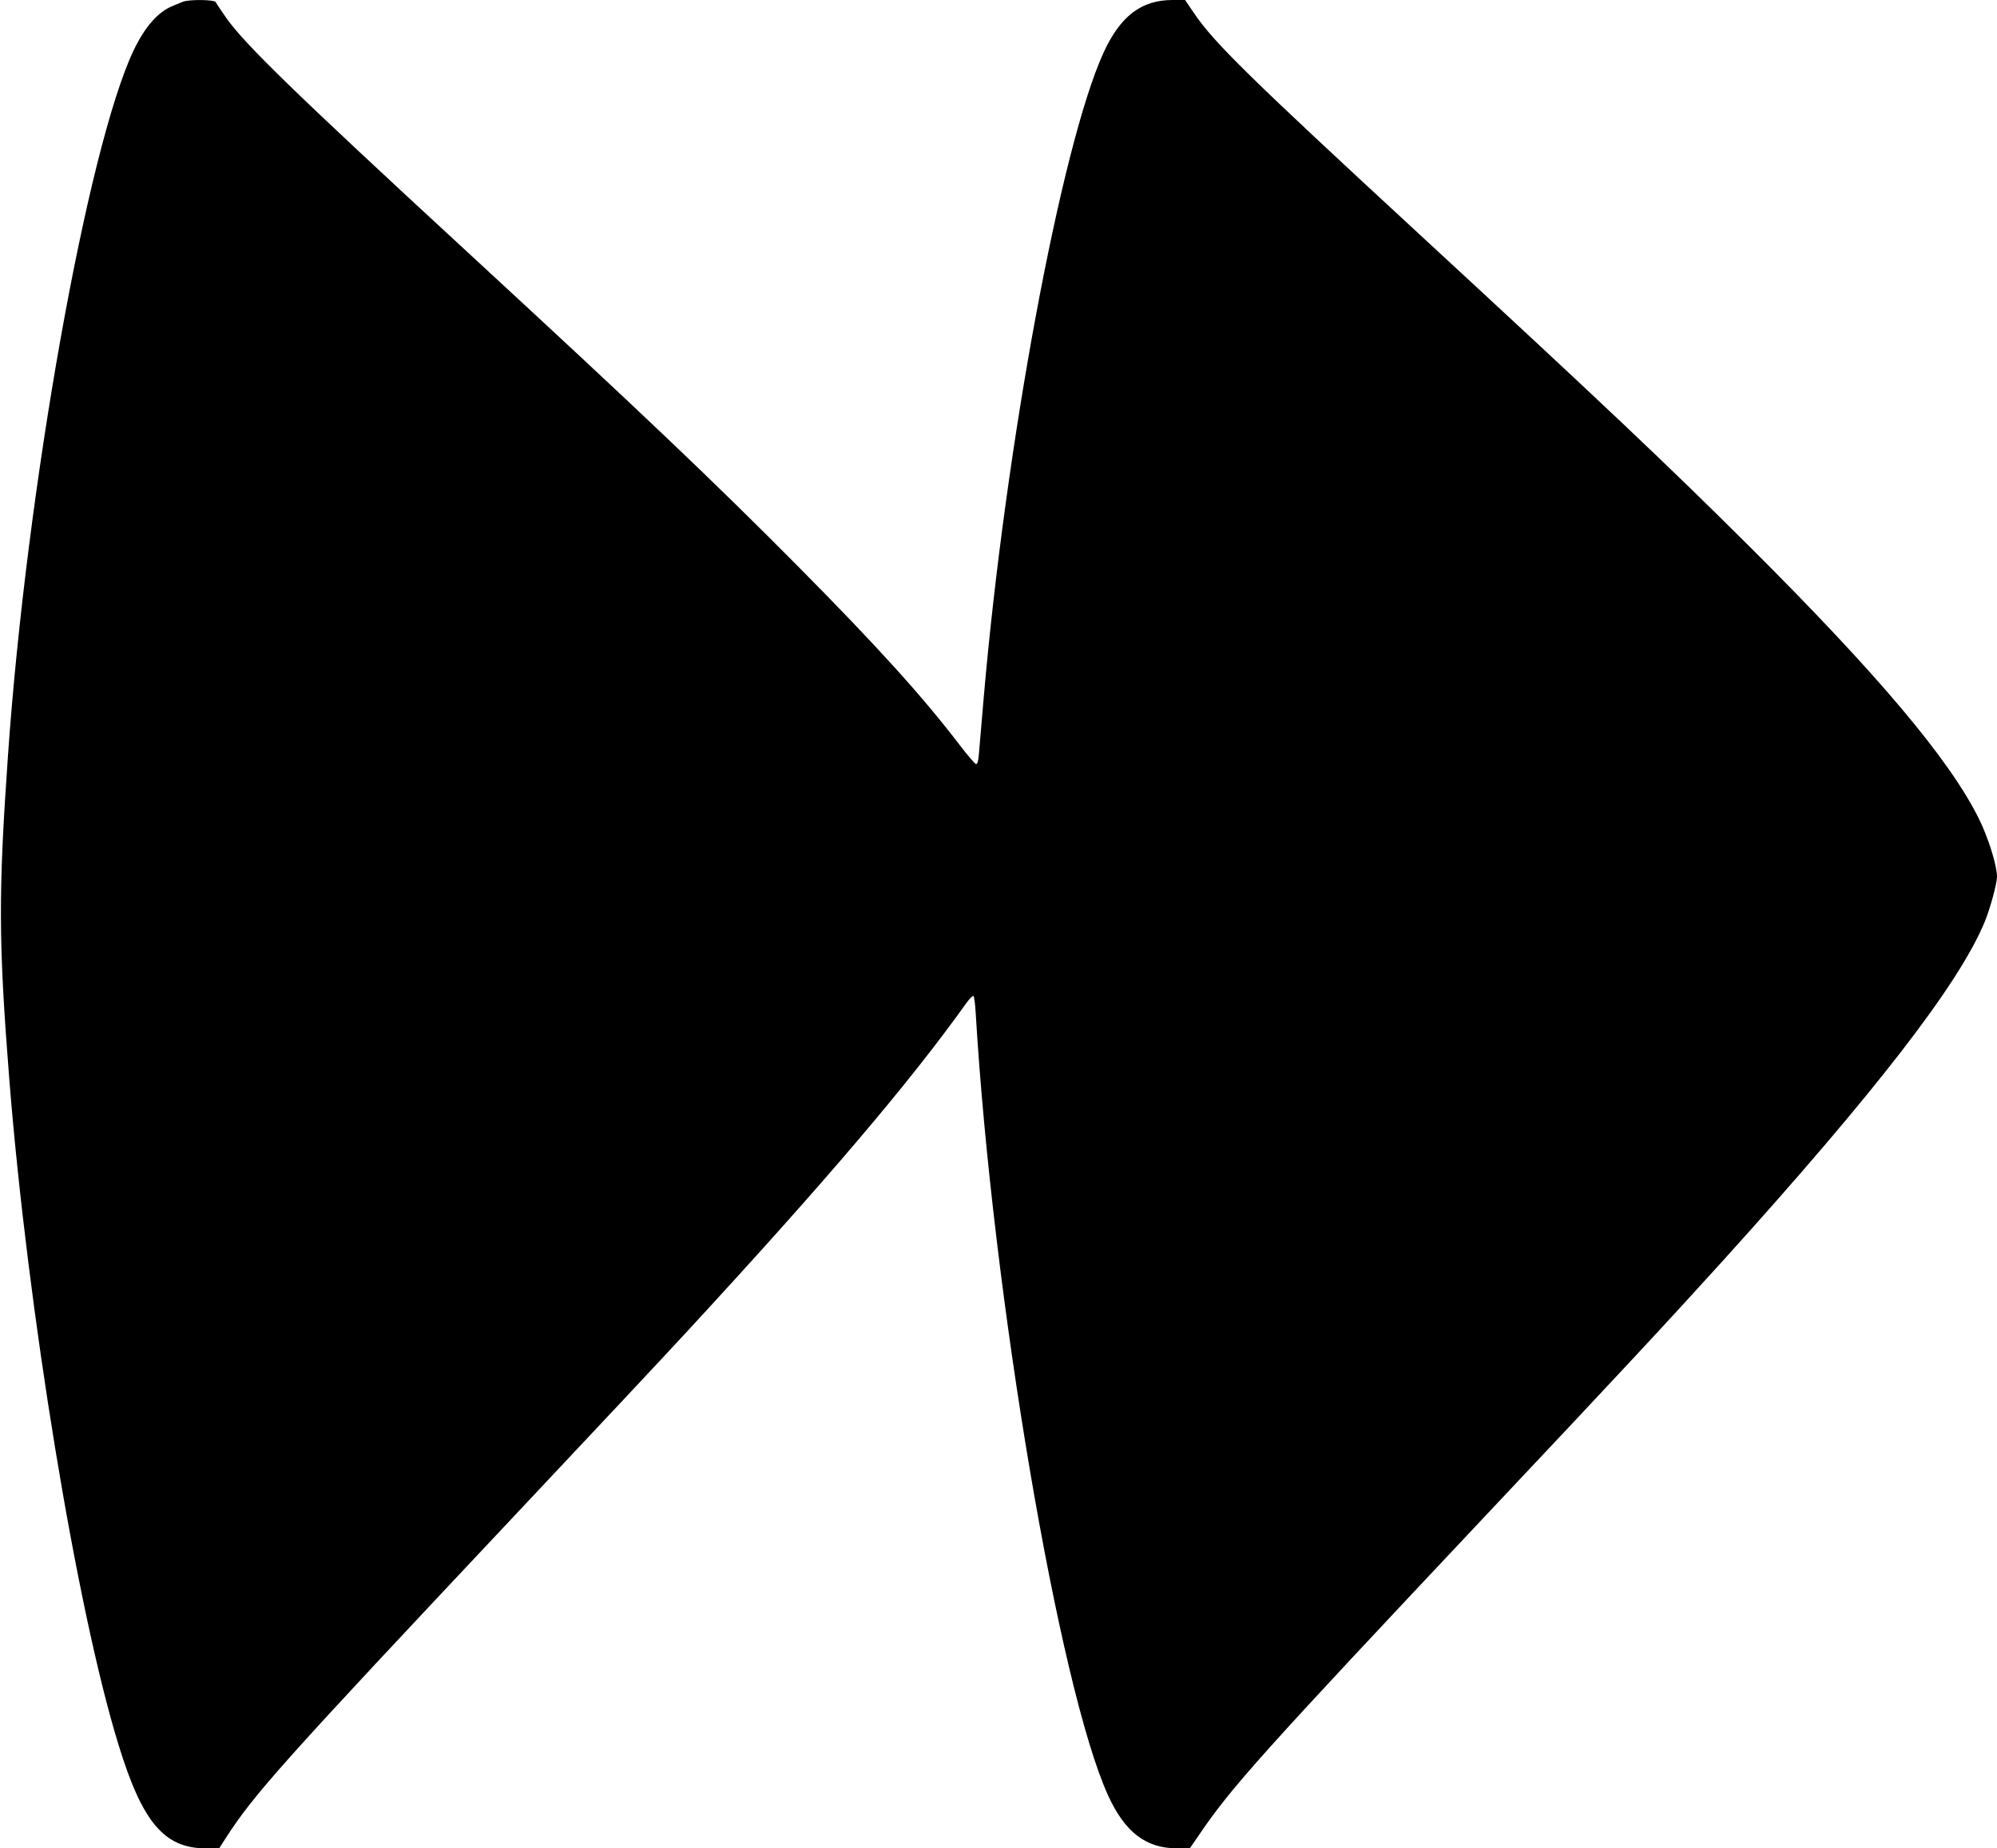 <?xml version="1.0" standalone="no"?>
<!DOCTYPE svg PUBLIC "-//W3C//DTD SVG 20010904//EN"
 "http://www.w3.org/TR/2001/REC-SVG-20010904/DTD/svg10.dtd">
<svg version="1.0" xmlns="http://www.w3.org/2000/svg"
 width="1280pt" height="1185pt" viewBox="0 0 1280 1185"
 preserveAspectRatio="xMidYMid meet">
<g transform="translate(0,1185) scale(0.1,-0.1)"
fill="#000000" stroke="none">
<path d="M1170 11838 c-14 -6 -43 -18 -65 -27 -94 -39 -177 -134 -249 -285
-296 -625 -686 -2812 -805 -4521 -62 -885 -61 -1194 9 -2080 118 -1478 431
-3391 700 -4262 152 -496 293 -663 560 -663 l85 0 40 63 c184 286 363 486
1850 2067 484 514 984 1048 1110 1185 886 960 1425 1594 1788 2103 21 29 42
50 46 47 5 -3 12 -53 15 -112 108 -1807 534 -4324 849 -5015 108 -235 242
-338 443 -338 l80 0 60 87 c205 303 404 525 1834 2044 881 935 1165 1241 1521
1634 980 1084 1513 1773 1679 2172 35 83 80 249 80 292 0 72 -57 255 -118 376
-188 378 -645 920 -1457 1730 -538 536 -948 924 -2125 2011 -1094 1010 -1316
1228 -1445 1417 l-59 87 -80 0 c-201 0 -335 -103 -443 -338 -271 -594 -628
-2518 -768 -4137 -14 -165 -28 -328 -31 -363 -4 -45 -9 -62 -19 -60 -7 2 -53
55 -101 118 -237 311 -528 633 -1034 1144 -539 544 -1016 998 -2125 2021
-1098 1013 -1423 1328 -1544 1499 -34 48 -65 95 -68 102 -6 17 -174 19 -213 2z"/>
</g>
</svg>
